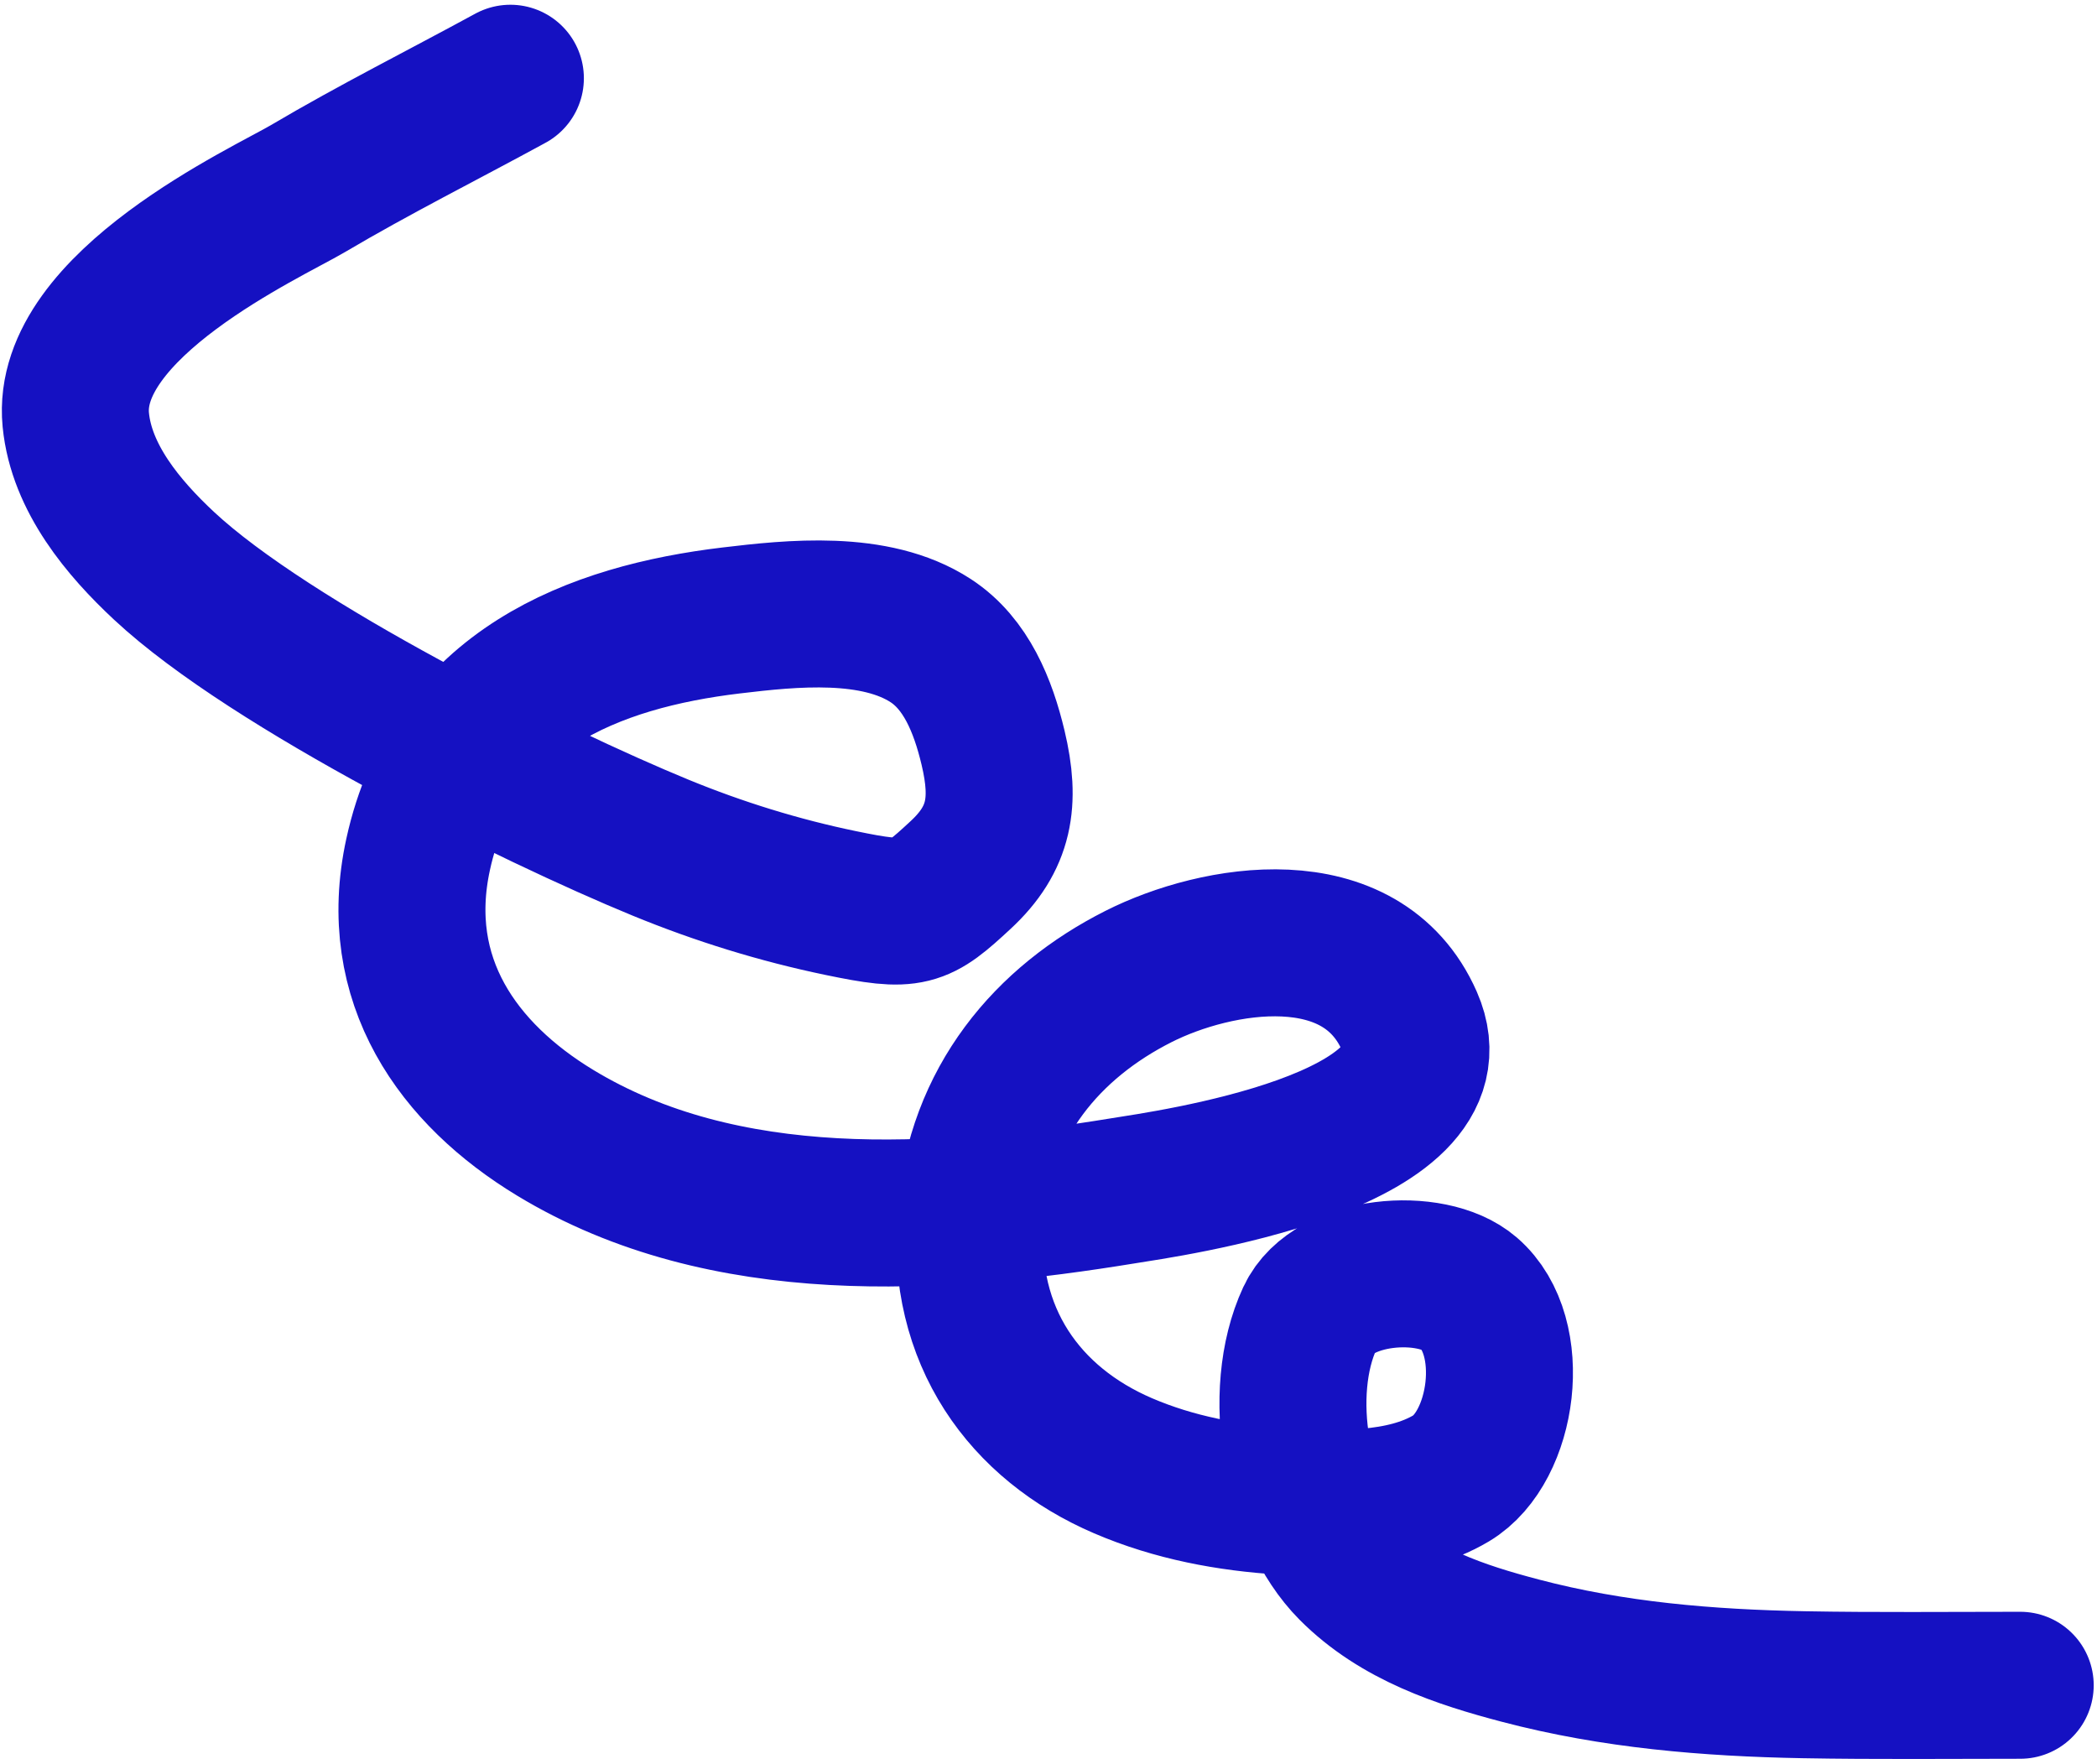 <?xml version="1.0" encoding="UTF-8"?> <svg xmlns="http://www.w3.org/2000/svg" width="428" height="360" viewBox="0 0 428 360" fill="none"> <path d="M104.17 15.969C90.404 23.473 76.41 30.48 62.873 38.482C54.594 43.374 13.187 62.211 15.468 85.68C16.625 97.589 25.241 107.801 33.489 115.493C55.352 135.886 108.897 162.356 134.806 173.001C146.742 177.906 159.09 181.723 171.598 184.313C186.05 187.306 187.383 186.638 196.077 178.574C204.079 171.15 205.311 163.645 202.684 152.606C200.648 144.048 197.179 135.463 189.97 130.762C178.598 123.346 161.569 125.162 149.222 126.638C121.319 129.974 92.68 140.811 85.349 174.339C79.699 200.176 93.609 219.242 113.281 231.178C147.892 252.177 191.588 249.187 229.215 243.047C237.899 241.63 298.639 233.338 287.683 208.442C277.857 186.115 248.311 191.252 232.369 199.303C213.894 208.634 199.932 224.881 198.079 248.118C196.117 272.729 209.194 290.568 229.215 299.162C239.683 303.656 250.802 305.714 261.953 306.407C272.786 307.08 286.274 307.634 296.193 301.726C306.88 295.36 310.033 272.771 299.797 263.944C292.188 257.383 272.036 258.935 267.359 269.015C260.224 284.394 264.6 308.649 275.869 320.003C285.327 329.533 298.182 333.702 310.259 336.888C329.285 341.908 348.687 343.494 368.176 343.854C382.889 344.125 397.612 343.965 412.327 343.965" stroke="#1511C2" stroke-width="30" stroke-linecap="round"></path> </svg> 